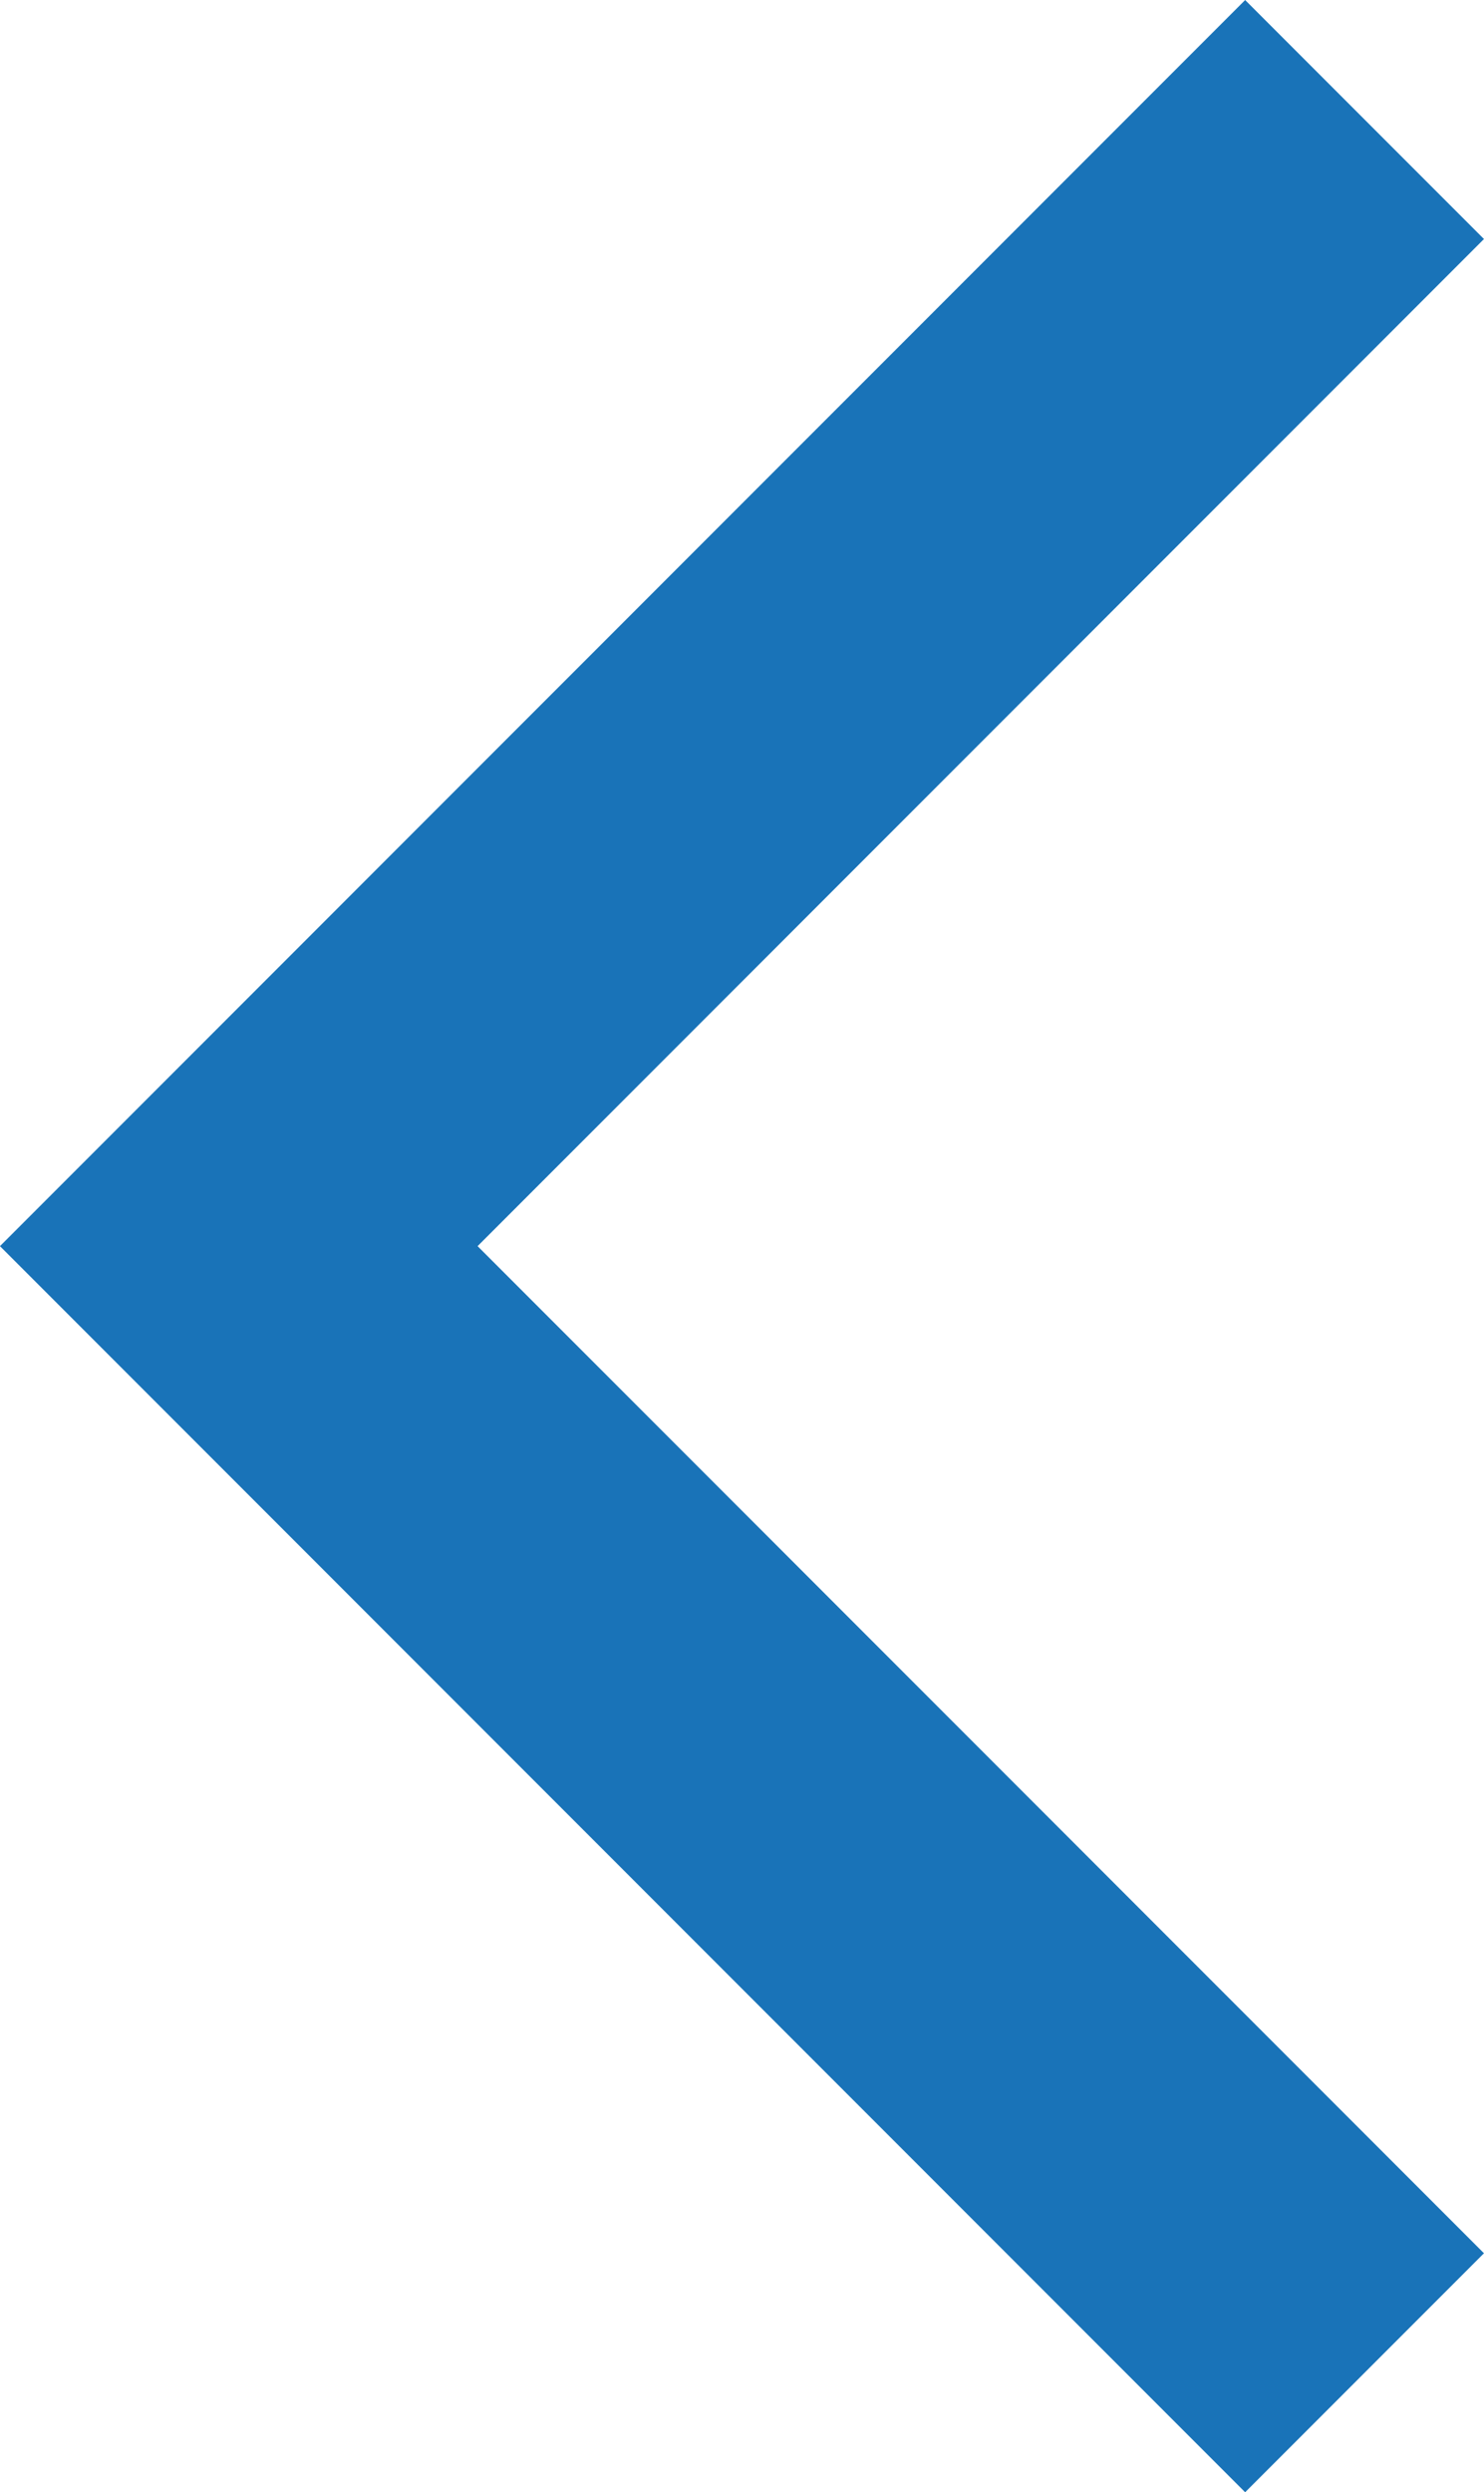 <svg xmlns="http://www.w3.org/2000/svg" width="13.182" height="22.121" viewBox="0 0 13.182 22.121"><path id="Path_454" data-name="Path 454" d="M59.506,441.634l-10,10,10,10" transform="translate(-47.385 -440.573)" fill="none" stroke="#1973b8" stroke-width="3"></path></svg>